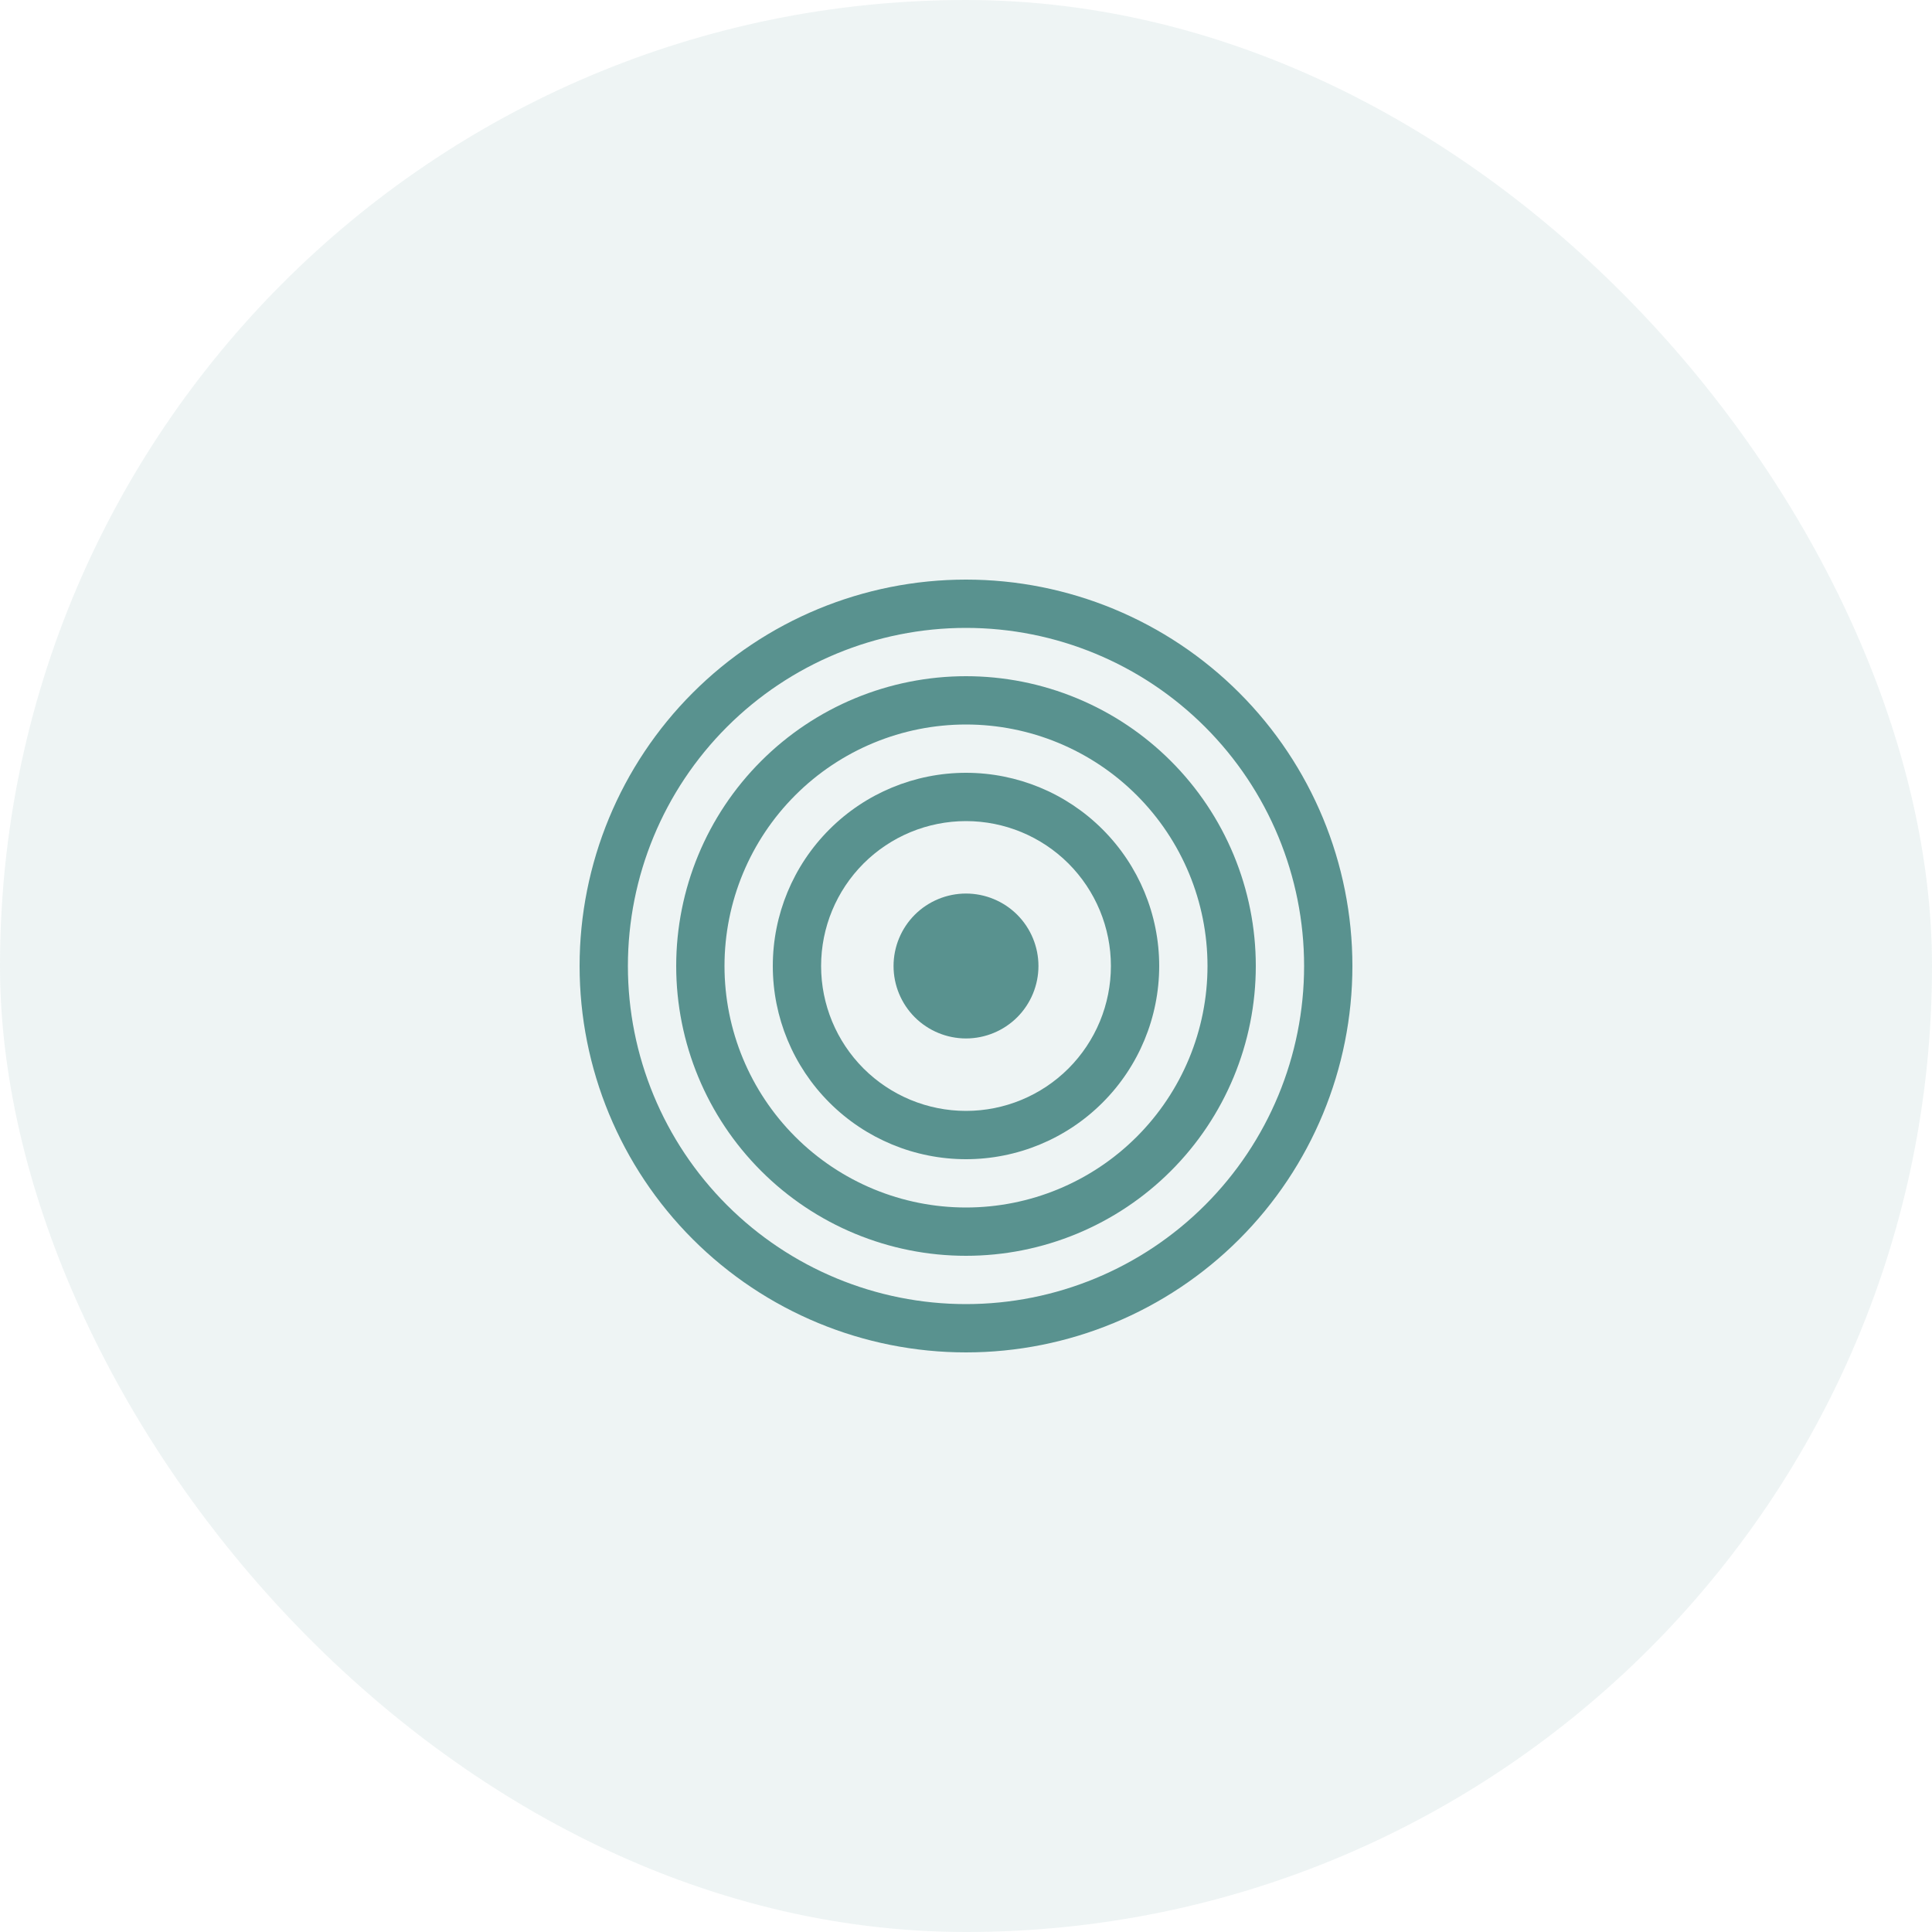<svg width="50" height="50" viewBox="0 0 50 50" fill="none" xmlns="http://www.w3.org/2000/svg">
<rect width="50" height="50" rx="25" fill="#59928F" fill-opacity="0.1"/>
<path d="M25 33.75C22.679 33.75 20.454 32.828 18.813 31.187C17.172 29.546 16.25 27.321 16.25 25C16.25 22.679 17.172 20.454 18.813 18.813C20.454 17.172 22.679 16.25 25 16.25C27.321 16.25 29.546 17.172 31.187 18.813C32.828 20.454 33.75 22.679 33.75 25C33.75 27.321 32.828 29.546 31.187 31.187C29.546 32.828 27.321 33.75 25 33.75ZM25 35C27.652 35 30.196 33.946 32.071 32.071C33.946 30.196 35 27.652 35 25C35 22.348 33.946 19.804 32.071 17.929C30.196 16.054 27.652 15 25 15C22.348 15 19.804 16.054 17.929 17.929C16.054 19.804 15 22.348 15 25C15 27.652 16.054 30.196 17.929 32.071C19.804 33.946 22.348 35 25 35Z" fill="#59928F"/>
<path d="M25 31.25C23.342 31.25 21.753 30.591 20.581 29.419C19.409 28.247 18.75 26.658 18.75 25C18.75 23.342 19.409 21.753 20.581 20.581C21.753 19.409 23.342 18.75 25 18.75C26.658 18.75 28.247 19.409 29.419 20.581C30.591 21.753 31.25 23.342 31.25 25C31.25 26.658 30.591 28.247 29.419 29.419C28.247 30.591 26.658 31.25 25 31.25ZM25 32.5C25.985 32.5 26.96 32.306 27.87 31.929C28.78 31.552 29.607 31 30.303 30.303C31 29.607 31.552 28.78 31.929 27.87C32.306 26.96 32.5 25.985 32.5 25C32.5 24.015 32.306 23.04 31.929 22.13C31.552 21.22 31 20.393 30.303 19.697C29.607 19 28.78 18.448 27.87 18.071C26.96 17.694 25.985 17.5 25 17.5C23.011 17.5 21.103 18.29 19.697 19.697C18.29 21.103 17.5 23.011 17.5 25C17.5 26.989 18.29 28.897 19.697 30.303C21.103 31.71 23.011 32.5 25 32.5Z" fill="#59928F"/>
<path d="M25 28.75C24.005 28.75 23.052 28.355 22.348 27.652C21.645 26.948 21.25 25.995 21.25 25C21.25 24.005 21.645 23.052 22.348 22.348C23.052 21.645 24.005 21.25 25 21.25C25.995 21.25 26.948 21.645 27.652 22.348C28.355 23.052 28.75 24.005 28.75 25C28.75 25.995 28.355 26.948 27.652 27.652C26.948 28.355 25.995 28.75 25 28.75ZM25 30C26.326 30 27.598 29.473 28.535 28.535C29.473 27.598 30 26.326 30 25C30 23.674 29.473 22.402 28.535 21.465C27.598 20.527 26.326 20 25 20C23.674 20 22.402 20.527 21.465 21.465C20.527 22.402 20 23.674 20 25C20 26.326 20.527 27.598 21.465 28.535C22.402 29.473 23.674 30 25 30Z" fill="#59928F"/>
<path d="M26.875 25C26.875 25.497 26.677 25.974 26.326 26.326C25.974 26.677 25.497 26.875 25 26.875C24.503 26.875 24.026 26.677 23.674 26.326C23.323 25.974 23.125 25.497 23.125 25C23.125 24.503 23.323 24.026 23.674 23.674C24.026 23.323 24.503 23.125 25 23.125C25.497 23.125 25.974 23.323 26.326 23.674C26.677 24.026 26.875 24.503 26.875 25Z" fill="#59928F"/>
</svg>

